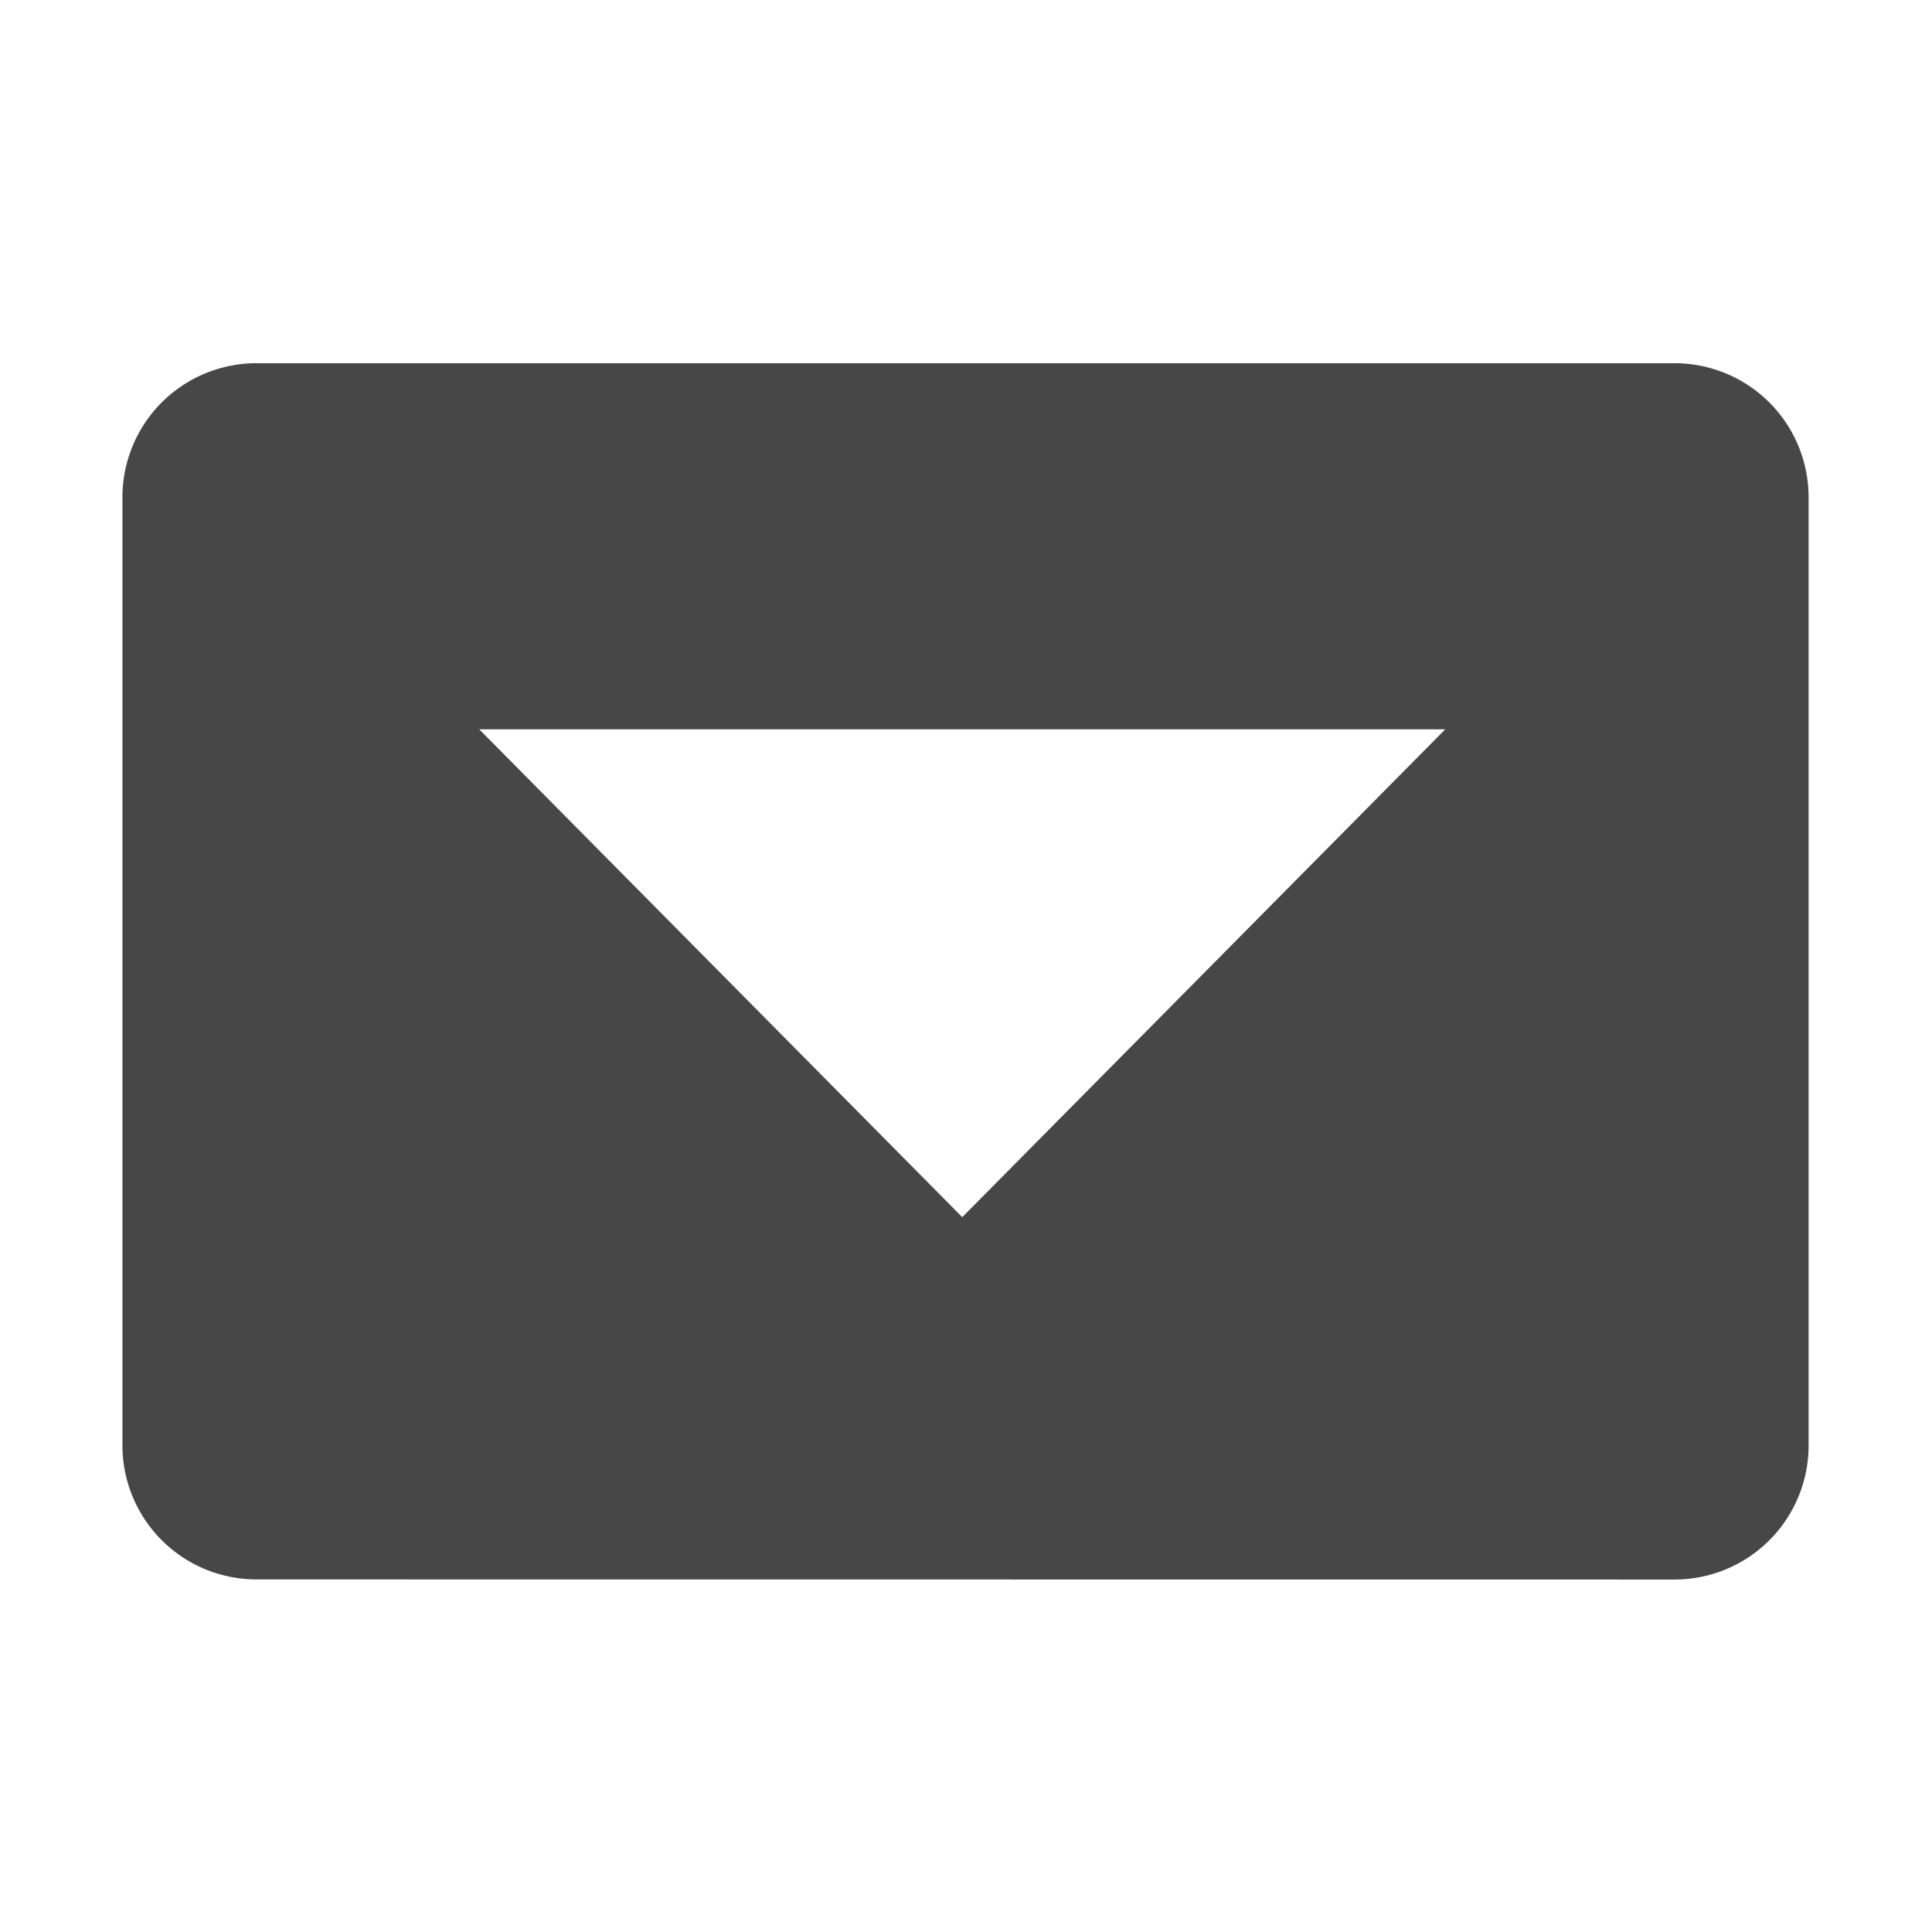 <?xml version="1.0" encoding="UTF-8"?>
<svg width="16" height="16" xmlns="http://www.w3.org/2000/svg">
 <path d="M2.127 13.08a1.11 1.11 0 01-1.113-1.113V4.122a1.11 1.11 0 011.113-1.114h11.738a1.11 1.11 0 011.113 1.114v7.845a1.11 1.11 0 01-1.113 1.114zm5.842-3l4-4.04h-8z" fill="#474747"/>
</svg>
